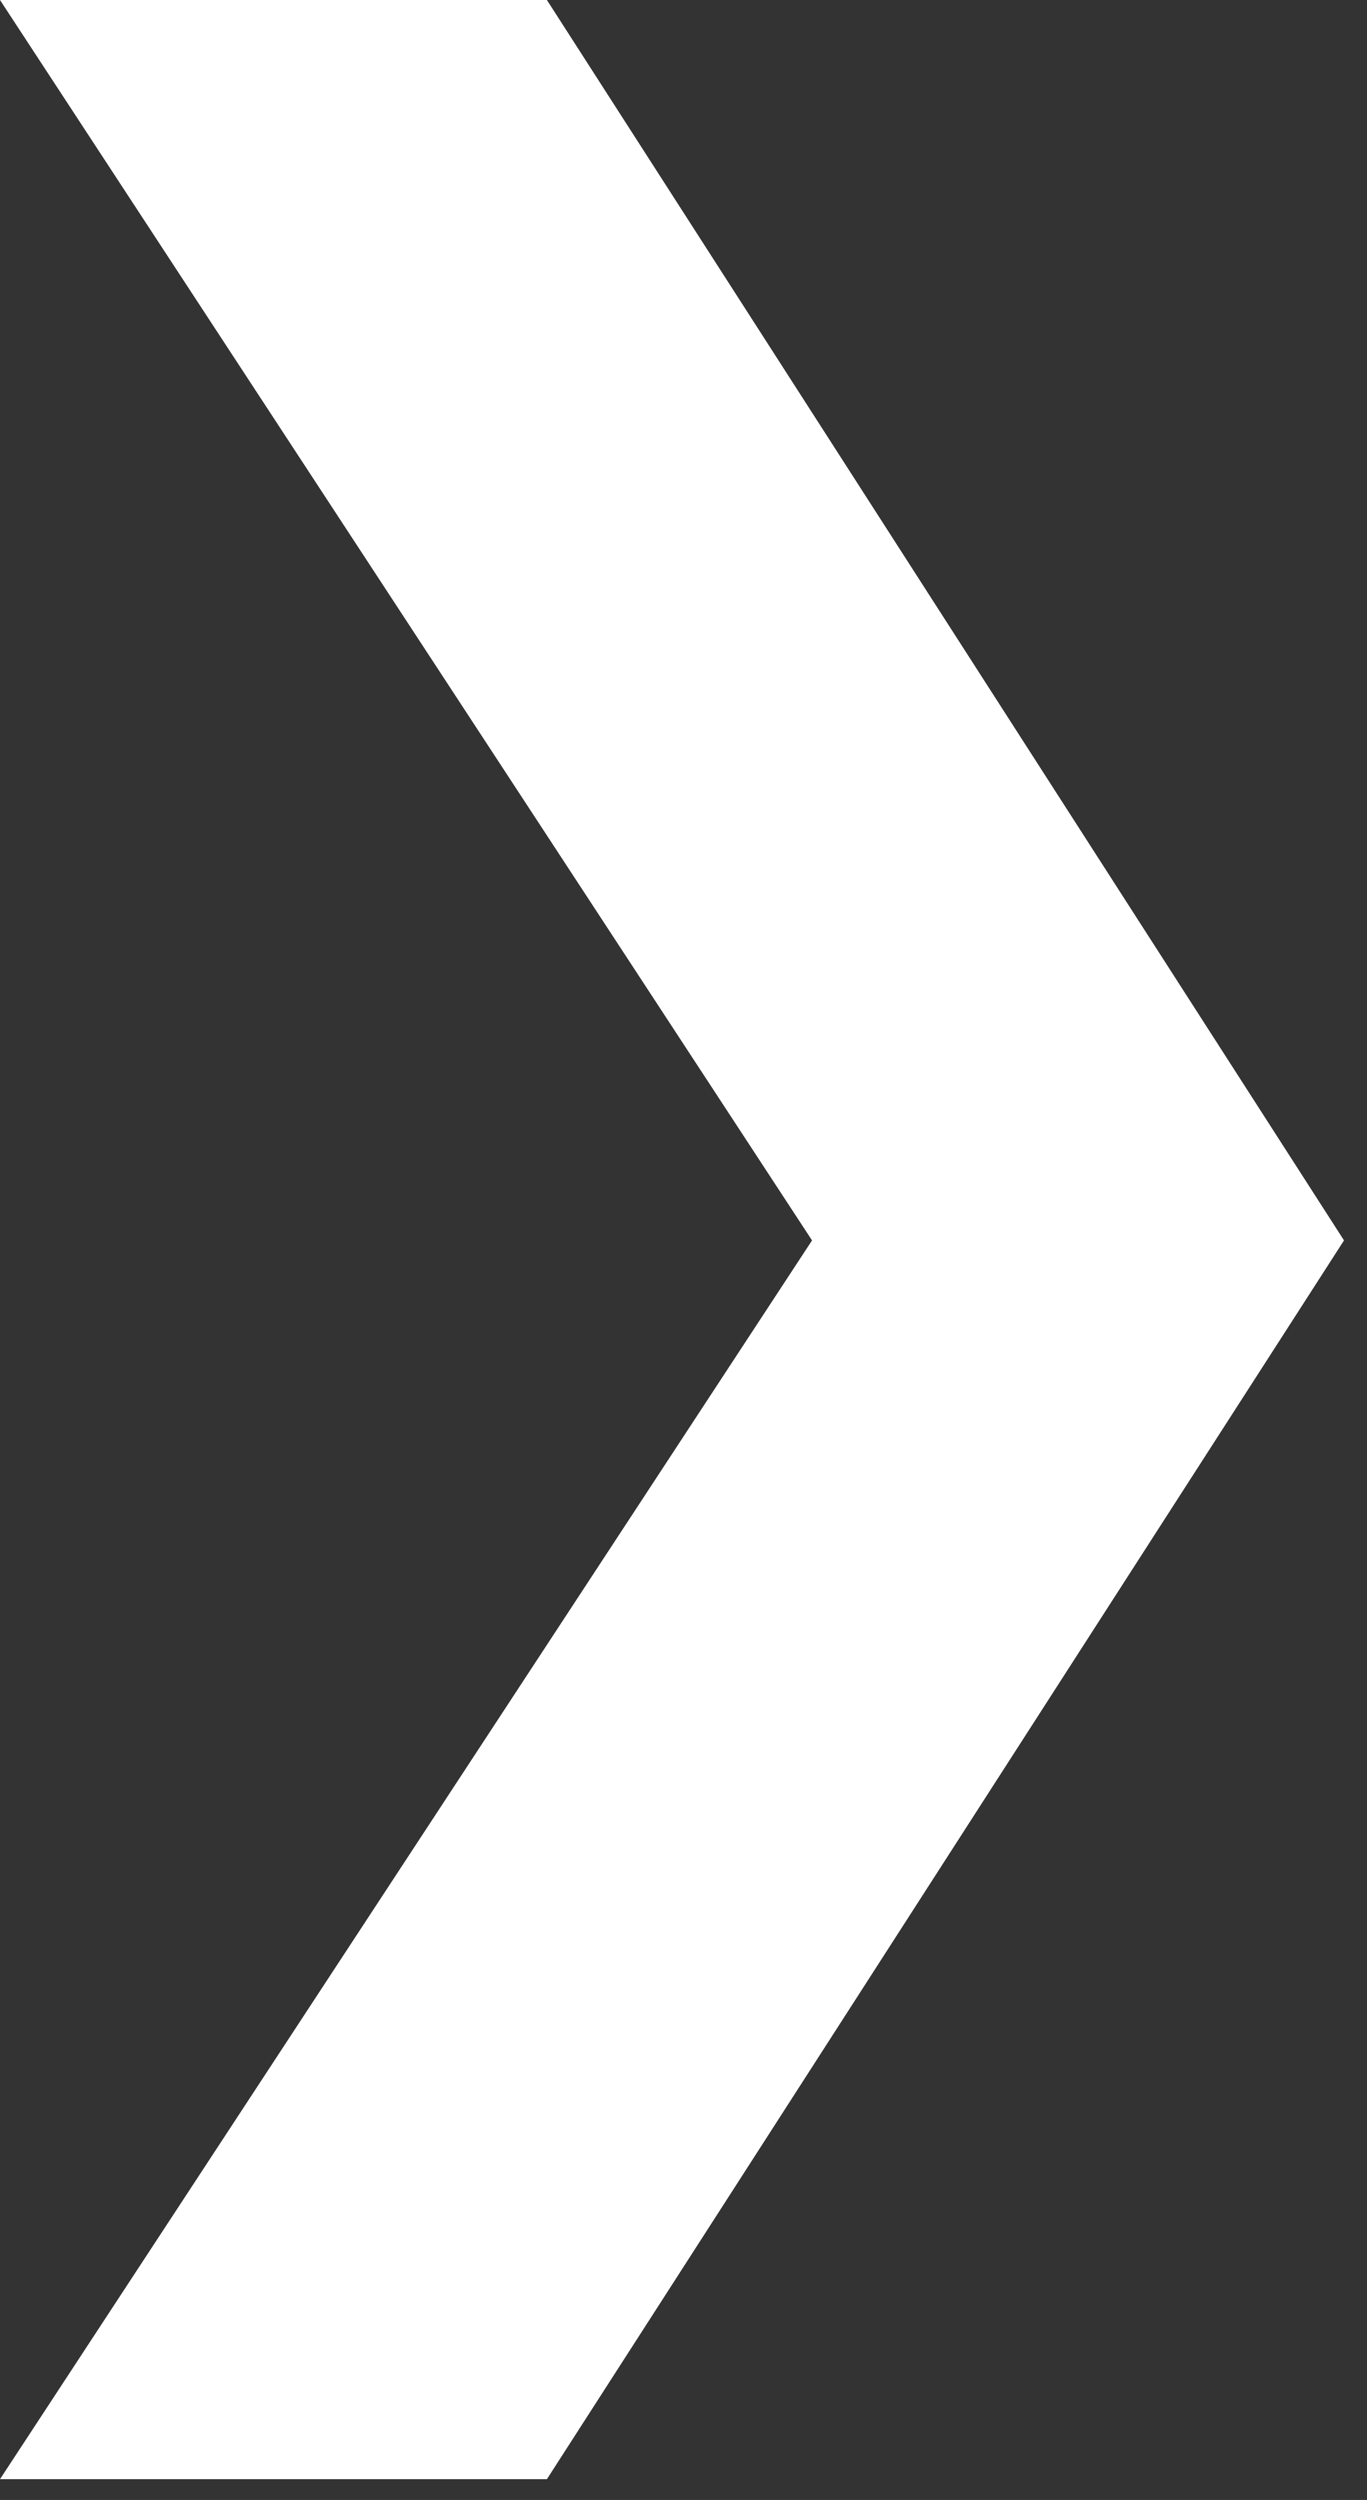 <?xml version="1.0" encoding="UTF-8"?>
<svg width="29px" height="53px" viewBox="0 0 29 53" version="1.1" xmlns="http://www.w3.org/2000/svg" xmlns:xlink="http://www.w3.org/1999/xlink">
    <rect x="0" y="0" width="29" height="53" fill="#333333" stroke="none"/>
    <!-- Generator: Sketch 45.2 (43514) - http://www.bohemiancoding.com/sketch -->
    <title>❯</title>
    <desc>Created with Sketch.</desc>
    <defs></defs>
    <g id="Page-1" stroke="none" stroke-width="1" fill="none" fill-rule="evenodd">
        <g id="Desktop_list_unique" transform="translate(-947, -1471)" fill="#FFFFFF">
            <g id="bigimage_container" transform="translate(0, 1272)">
                <polygon id="❯" points="947 251.559 964.227 225.297 947 199 958.602 199 975.512 225.297 958.602 251.559"></polygon>
            </g>
        </g>
    </g>
</svg>